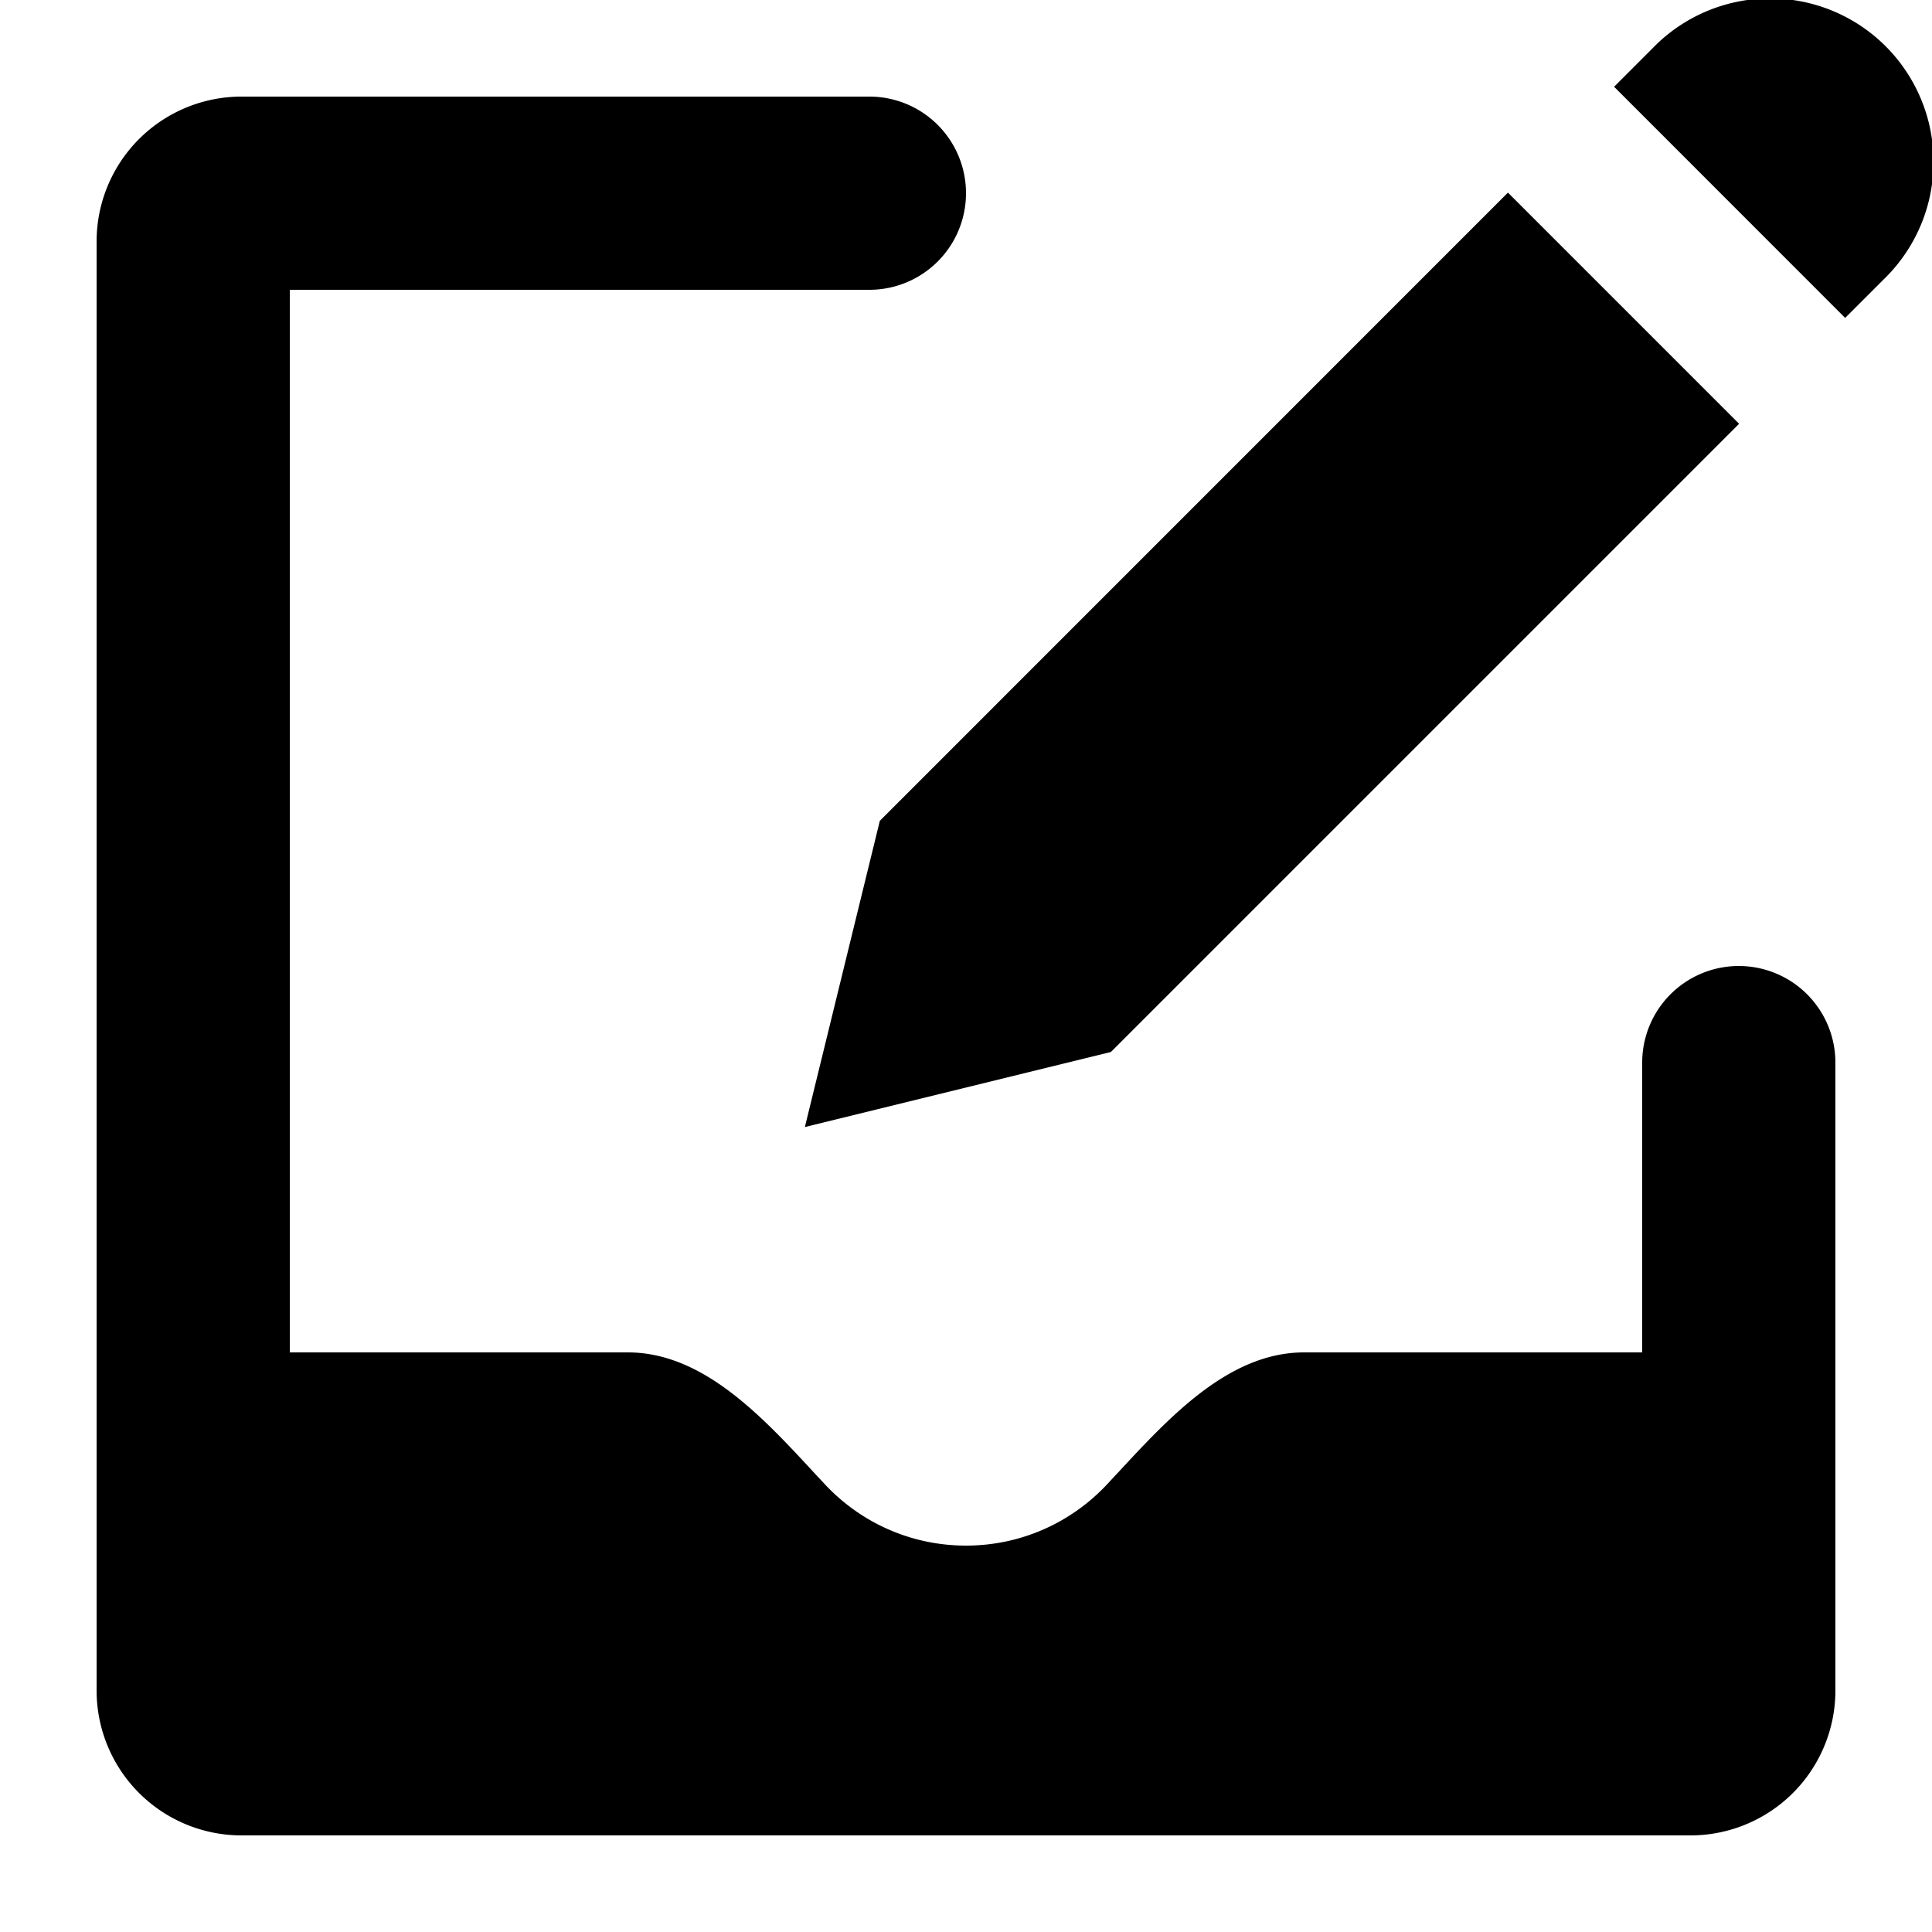 <svg viewBox="0 0 20 20" xmlns="http://www.w3.org/2000/svg"><path d="m19.101 3.291-2.392-2.393.398-.398a1.692 1.692 0 1 1 2.393 2.392z"/><path d="m15.61 1.994 2.393 2.393-6.503 6.503-3.168.777.776-3.17z"/><path d="M3 3v11h3.5c.775 0 1.388.662 1.926 1.244l.026.028.085.091c.365.392.885.637 1.463.637.578 0 1.098-.245 1.463-.637a31 31 0 0 0 .102-.11l.009-.009c.538-.581 1.151-1.244 1.926-1.244h3.5v-3a1 1 0 1 1 2 0v6.5a1.5 1.5 0 0 1-1.5 1.5h-15a1.5 1.5 0 0 1-1.5-1.5v-15a1.5 1.5 0 0 1 1.5-1.5h6.5a1 1 0 1 1 0 2z"/></svg>